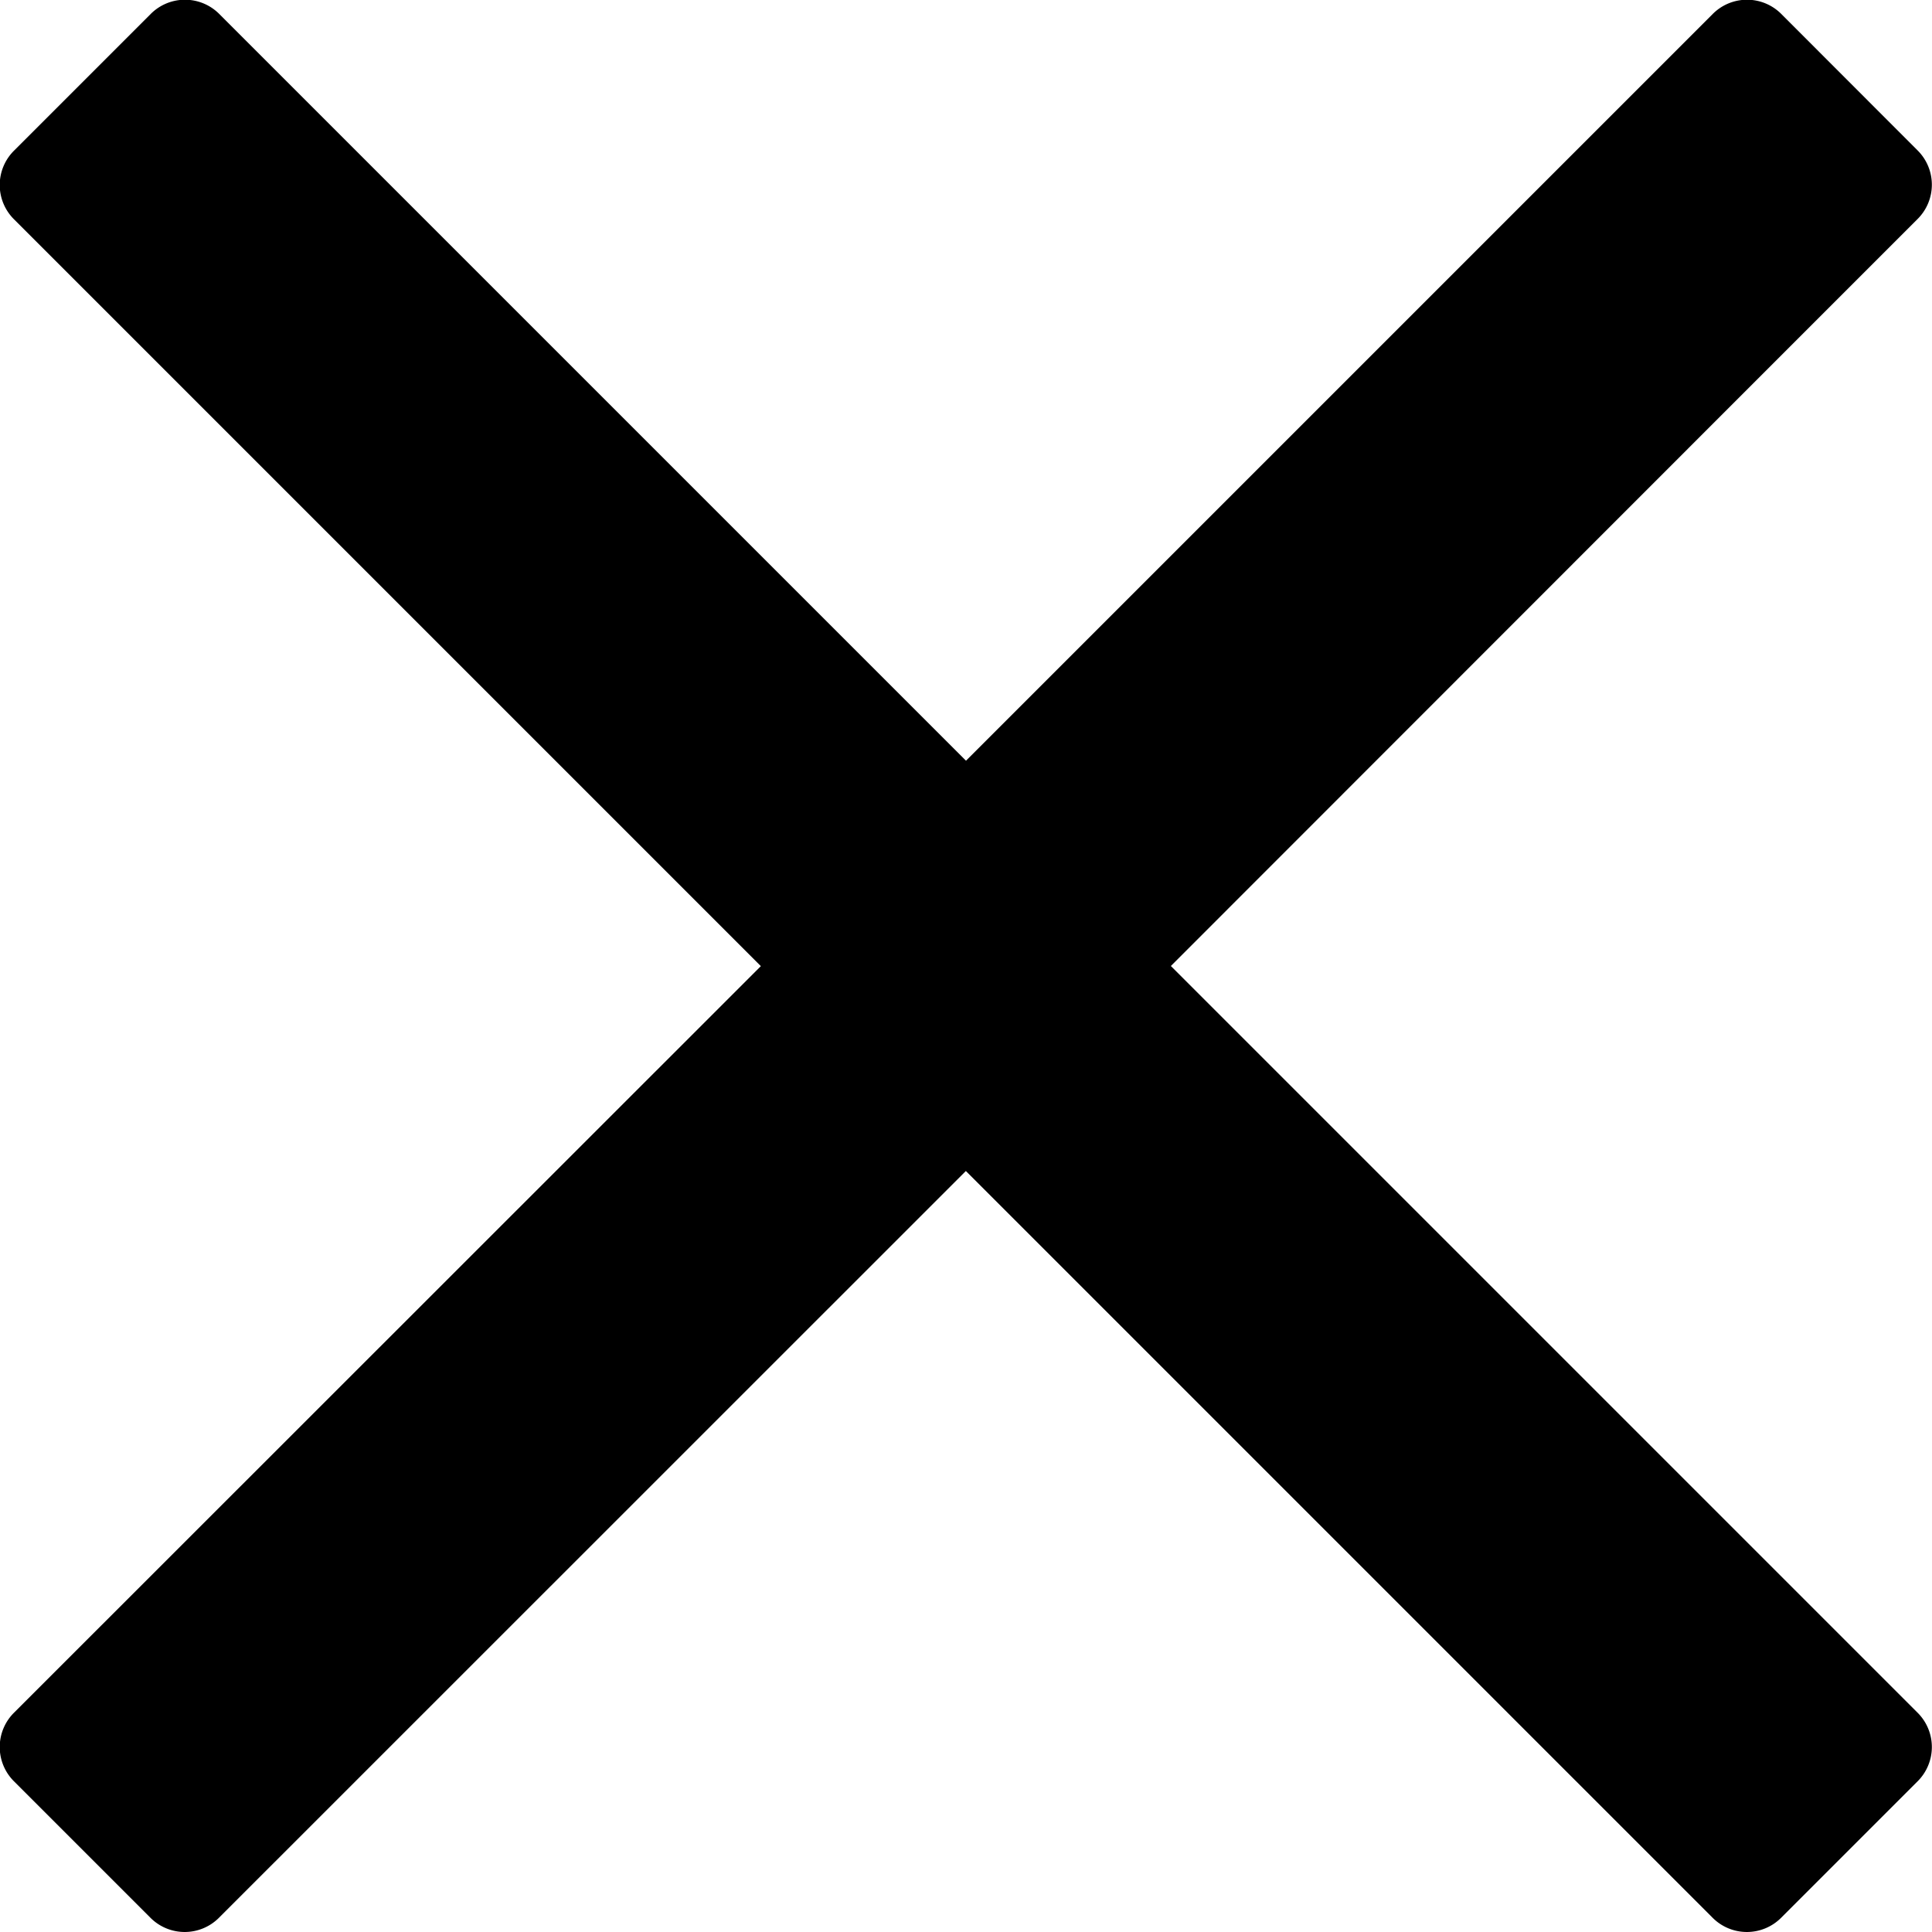<svg xmlns="http://www.w3.org/2000/svg" width="13.938" height="13.938" viewBox="0 0 13.938 13.938">
  <path id="Exit_-_Button" data-name="Exit - Button" d="M8.447,102.969,12.914,98.5l.921-.921a.349.349,0,0,0,0-.493L12.85,96.1a.349.349,0,0,0-.493,0l-5.388,5.388L1.581,96.1a.349.349,0,0,0-.493,0L.1,97.088a.349.349,0,0,0,0,.493l5.389,5.389L.1,108.357a.349.349,0,0,0,0,.493l.986.986a.349.349,0,0,0,.493,0l5.389-5.388,4.467,4.467.921.921a.349.349,0,0,0,.493,0l.986-.986a.349.349,0,0,0,0-.493Z" transform="translate(0 -96)"/>
</svg>
